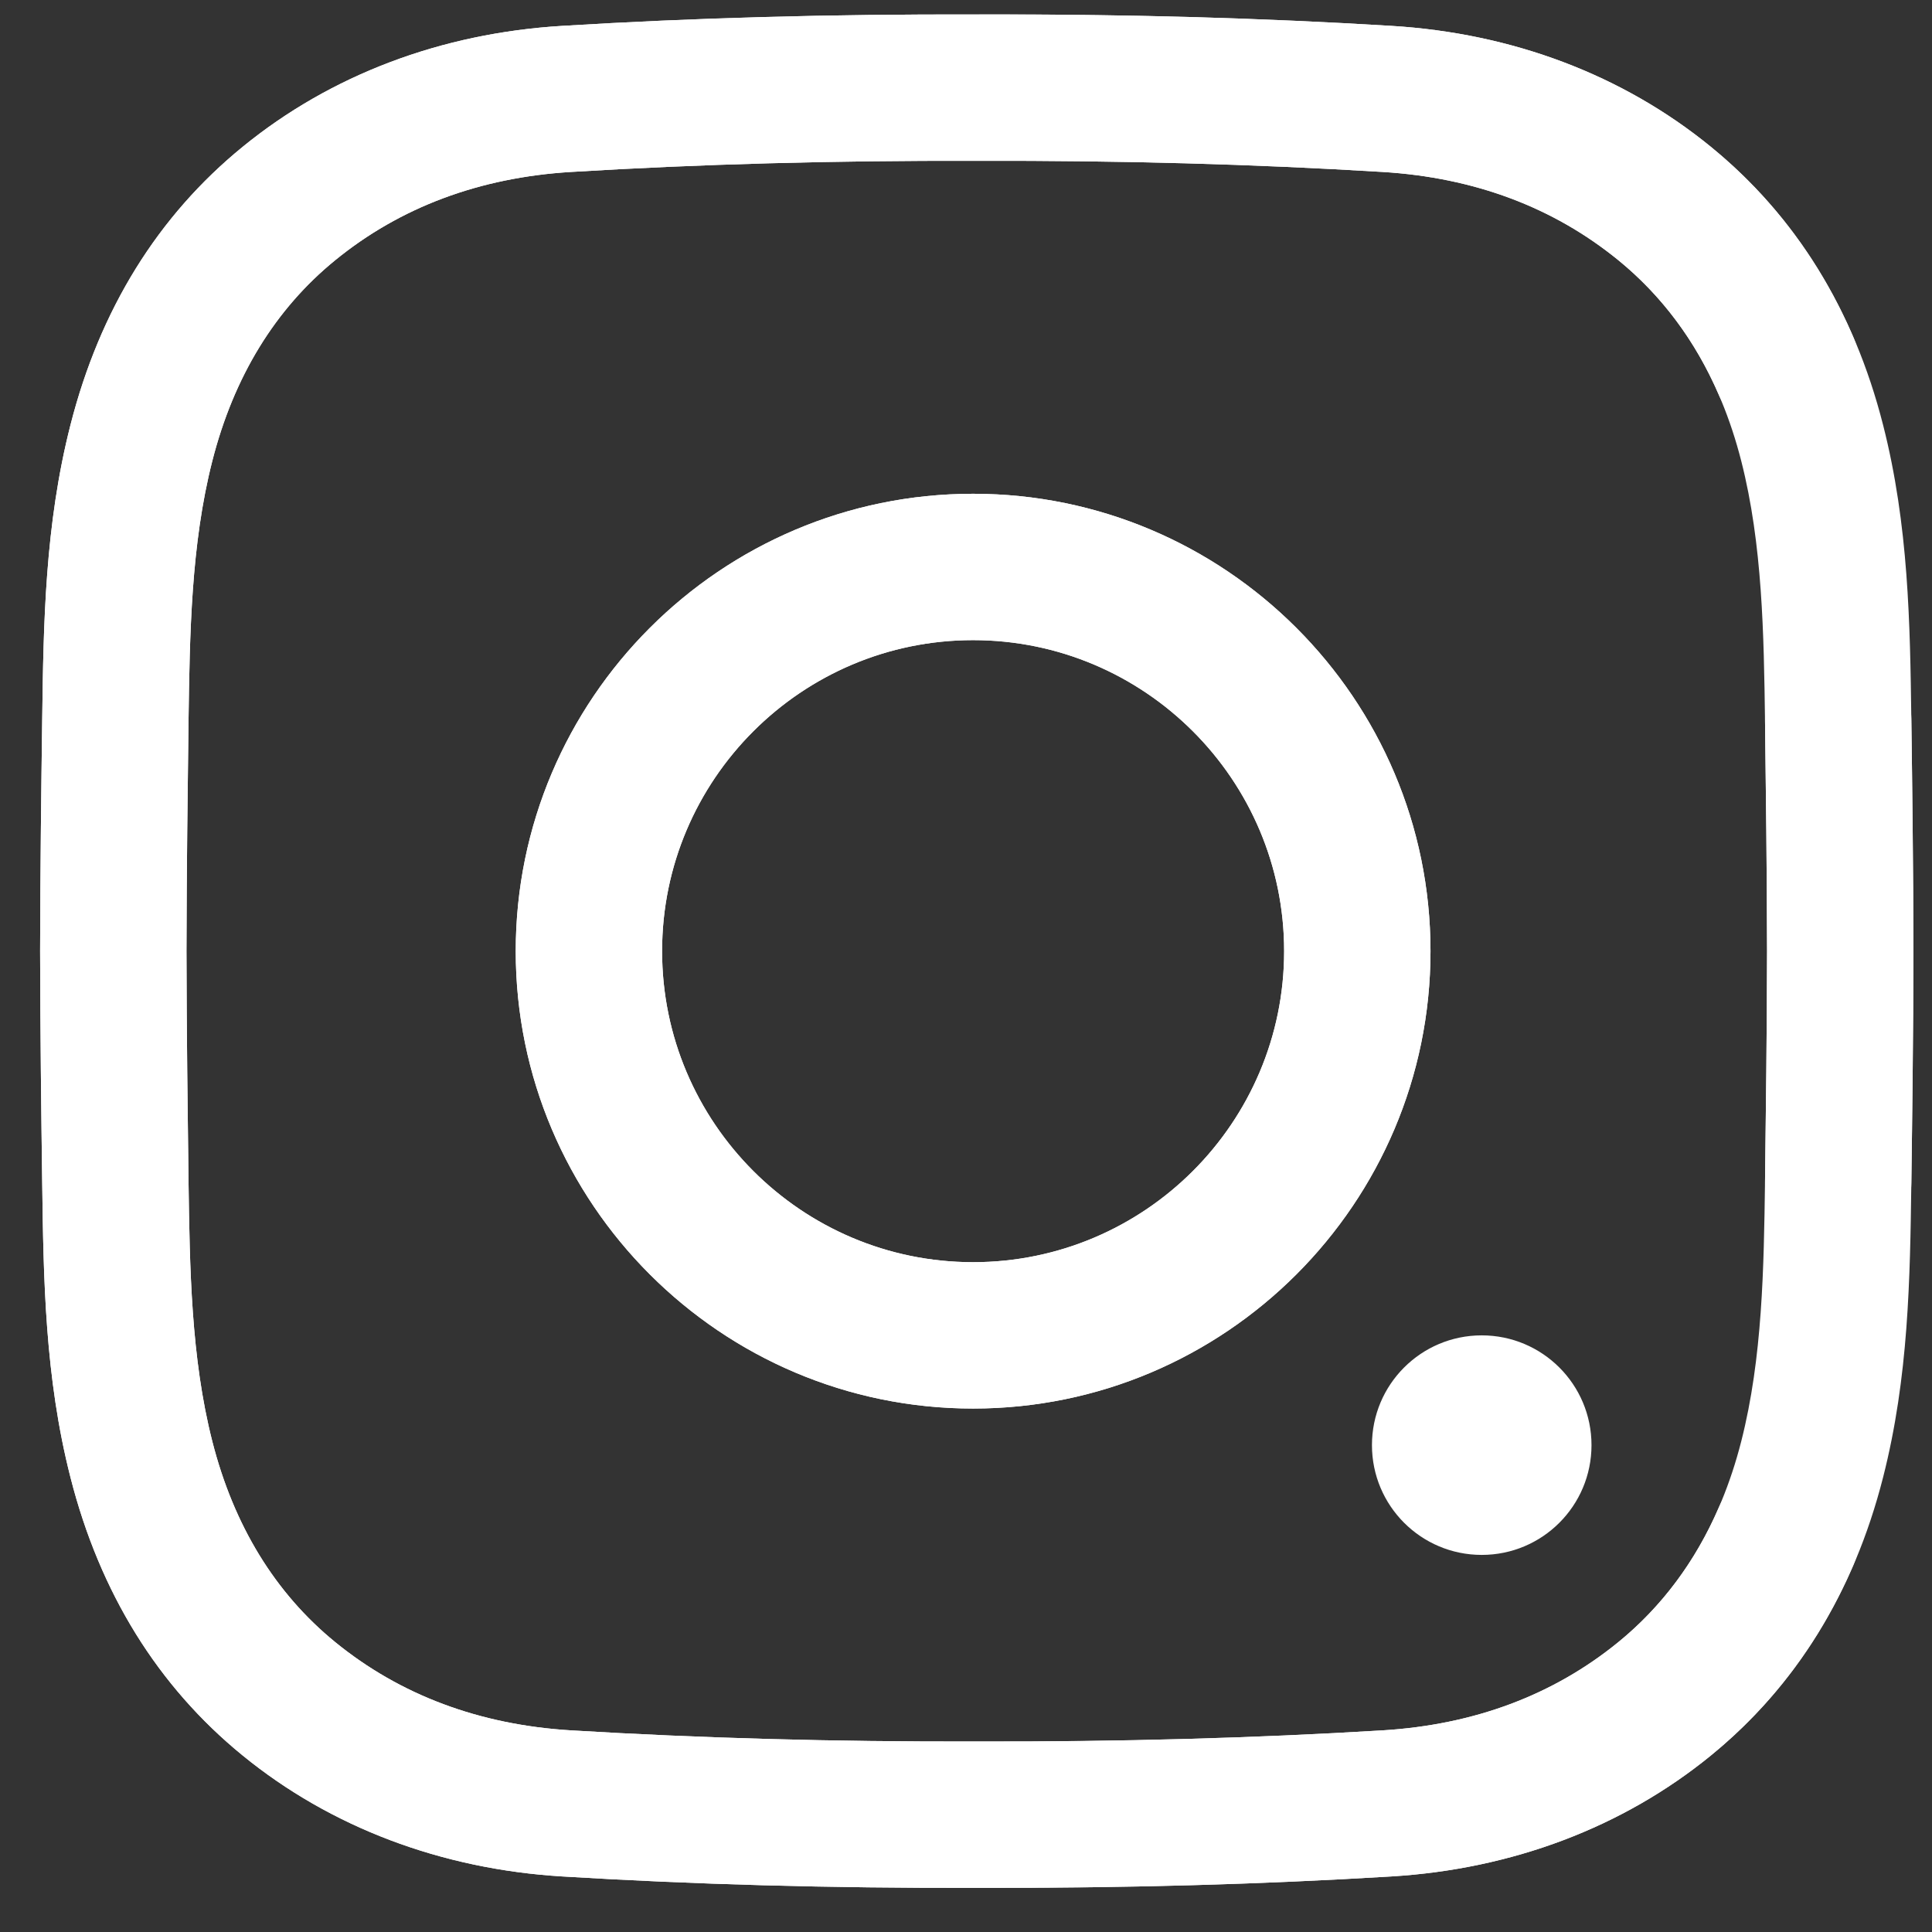 <svg width="33" height="33" viewBox="0 0 33 33" fill="none" xmlns="http://www.w3.org/2000/svg">
<rect x="0" y="0" width="33" height="33" fill="#333333" stroke="none"/>
<path d="M17 32.246C16.894 32.246 16.788 32.246 16.681 32.246C14.173 32.252 11.855 32.188 9.601 32.051C7.535 31.925 5.648 31.211 4.146 29.986C2.696 28.804 1.706 27.206 1.204 25.236C0.766 23.521 0.743 21.838 0.721 20.209C0.705 19.041 0.688 17.657 0.685 16.249C0.688 14.836 0.705 13.451 0.721 12.283C0.743 10.655 0.766 8.972 1.204 7.257C1.706 5.287 2.696 3.689 4.146 2.507C5.648 1.281 7.535 0.567 9.601 0.442C11.855 0.305 14.173 0.241 16.687 0.247C19.196 0.241 21.513 0.305 23.767 0.442C25.833 0.567 27.72 1.281 29.222 2.507C30.672 3.689 31.662 5.287 32.164 7.257C32.602 8.972 32.625 10.655 32.647 12.283C32.663 13.451 32.68 14.836 32.683 16.243C32.68 17.657 32.663 19.041 32.647 20.209C32.638 20.9 32.068 21.452 31.381 21.442C30.69 21.433 30.138 20.865 30.148 20.175C30.163 19.014 30.18 17.639 30.183 16.243C30.18 14.854 30.163 13.479 30.148 12.317C30.127 10.835 30.106 9.302 29.742 7.875C29.375 6.435 28.668 5.281 27.642 4.444C26.532 3.539 25.178 3.032 23.615 2.937C21.414 2.803 19.148 2.741 16.687 2.747C14.22 2.741 11.954 2.803 9.753 2.937C8.19 3.032 6.836 3.539 5.726 4.444C4.7 5.28 3.993 6.435 3.626 7.875C3.262 9.302 3.241 10.835 3.22 12.317C3.205 13.479 3.188 14.854 3.185 16.249C3.188 17.639 3.205 19.014 3.22 20.175C3.241 21.657 3.262 23.19 3.626 24.618C3.993 26.058 4.7 27.212 5.726 28.049C6.836 28.954 8.19 29.461 9.753 29.556C11.954 29.689 14.22 29.752 16.681 29.746C19.149 29.752 21.414 29.689 23.615 29.556C25.178 29.461 26.532 28.954 27.642 28.049C28.381 27.446 28.959 26.672 29.358 25.75C29.633 25.116 30.369 24.825 31.002 25.099C31.636 25.374 31.927 26.11 31.652 26.743C31.092 28.037 30.274 29.128 29.222 29.986C27.72 31.211 25.833 31.925 23.767 32.051C21.608 32.182 19.391 32.246 17 32.246ZM24.434 16.246C24.434 11.938 20.929 8.434 16.621 8.434C12.314 8.434 8.809 11.938 8.809 16.246C8.809 20.554 12.314 24.059 16.621 24.059C20.929 24.059 24.434 20.554 24.434 16.246ZM21.934 16.246C21.934 19.175 19.551 21.559 16.621 21.559C13.692 21.559 11.309 19.175 11.309 16.246C11.309 13.317 13.692 10.934 16.621 10.934C19.551 10.934 21.934 13.317 21.934 16.246Z" fill="white"/>
<path d="M17 0.246C16.894 0.246 16.788 0.246 16.681 0.247C14.173 0.241 11.855 0.304 9.601 0.442C7.535 0.567 5.648 1.281 4.146 2.507C2.696 3.689 1.706 5.287 1.204 7.257C0.766 8.972 0.743 10.655 0.721 12.283C0.705 13.451 0.688 14.836 0.685 16.244C0.688 17.657 0.705 19.041 0.721 20.209C0.743 21.838 0.766 23.521 1.204 25.236C1.706 27.206 2.696 28.804 4.146 29.986C5.648 31.211 7.535 31.925 9.601 32.051C11.855 32.188 14.173 32.252 16.687 32.246C19.196 32.251 21.513 32.188 23.767 32.051C25.833 31.925 27.72 31.211 29.222 29.986C30.672 28.804 31.662 27.206 32.164 25.236C32.602 23.521 32.625 21.837 32.647 20.209C32.663 19.041 32.68 17.657 32.683 16.249C32.68 14.836 32.663 13.451 32.647 12.283C32.638 11.593 32.068 11.041 31.381 11.05C30.69 11.06 30.138 11.627 30.148 12.317C30.163 13.479 30.18 14.854 30.183 16.249C30.18 17.639 30.163 19.014 30.148 20.175C30.127 21.657 30.106 23.19 29.742 24.618C29.375 26.058 28.668 27.212 27.642 28.049C26.532 28.954 25.178 29.461 23.615 29.556C21.414 29.689 19.148 29.751 16.687 29.746C14.22 29.752 11.954 29.689 9.753 29.556C8.19 29.461 6.836 28.954 5.726 28.049C4.7 27.212 3.993 26.058 3.626 24.618C3.262 23.19 3.241 21.657 3.22 20.175C3.205 19.014 3.188 17.639 3.185 16.244C3.188 14.854 3.205 13.479 3.22 12.317C3.241 10.835 3.262 9.302 3.626 7.875C3.993 6.435 4.7 5.28 5.726 4.444C6.836 3.539 8.19 3.032 9.753 2.937C11.954 2.803 14.22 2.741 16.681 2.747C19.149 2.741 21.414 2.803 23.615 2.937C25.178 3.032 26.532 3.539 27.642 4.444C28.381 5.047 28.959 5.82 29.358 6.743C29.633 7.376 30.369 7.668 31.002 7.393C31.636 7.119 31.927 6.383 31.652 5.75C31.092 4.456 30.274 3.365 29.222 2.507C27.72 1.281 25.833 0.567 23.767 0.442C21.608 0.31 19.391 0.246 17 0.246ZM24.434 16.246C24.434 20.554 20.929 24.059 16.621 24.059C12.314 24.059 8.809 20.554 8.809 16.246C8.809 11.938 12.314 8.434 16.621 8.434C20.929 8.434 24.434 11.938 24.434 16.246ZM21.934 16.246C21.934 13.317 19.551 10.934 16.621 10.934C13.692 10.934 11.309 13.317 11.309 16.246C11.309 19.175 13.692 21.559 16.621 21.559C19.551 21.559 21.934 19.175 21.934 16.246ZM25.309 26.559C24.273 26.559 23.434 25.72 23.434 24.684C23.434 23.648 24.273 22.809 25.309 22.809C26.345 22.809 27.184 23.648 27.184 24.684C27.184 25.72 26.345 26.559 25.309 26.559Z" fill="white"/>
</svg>

